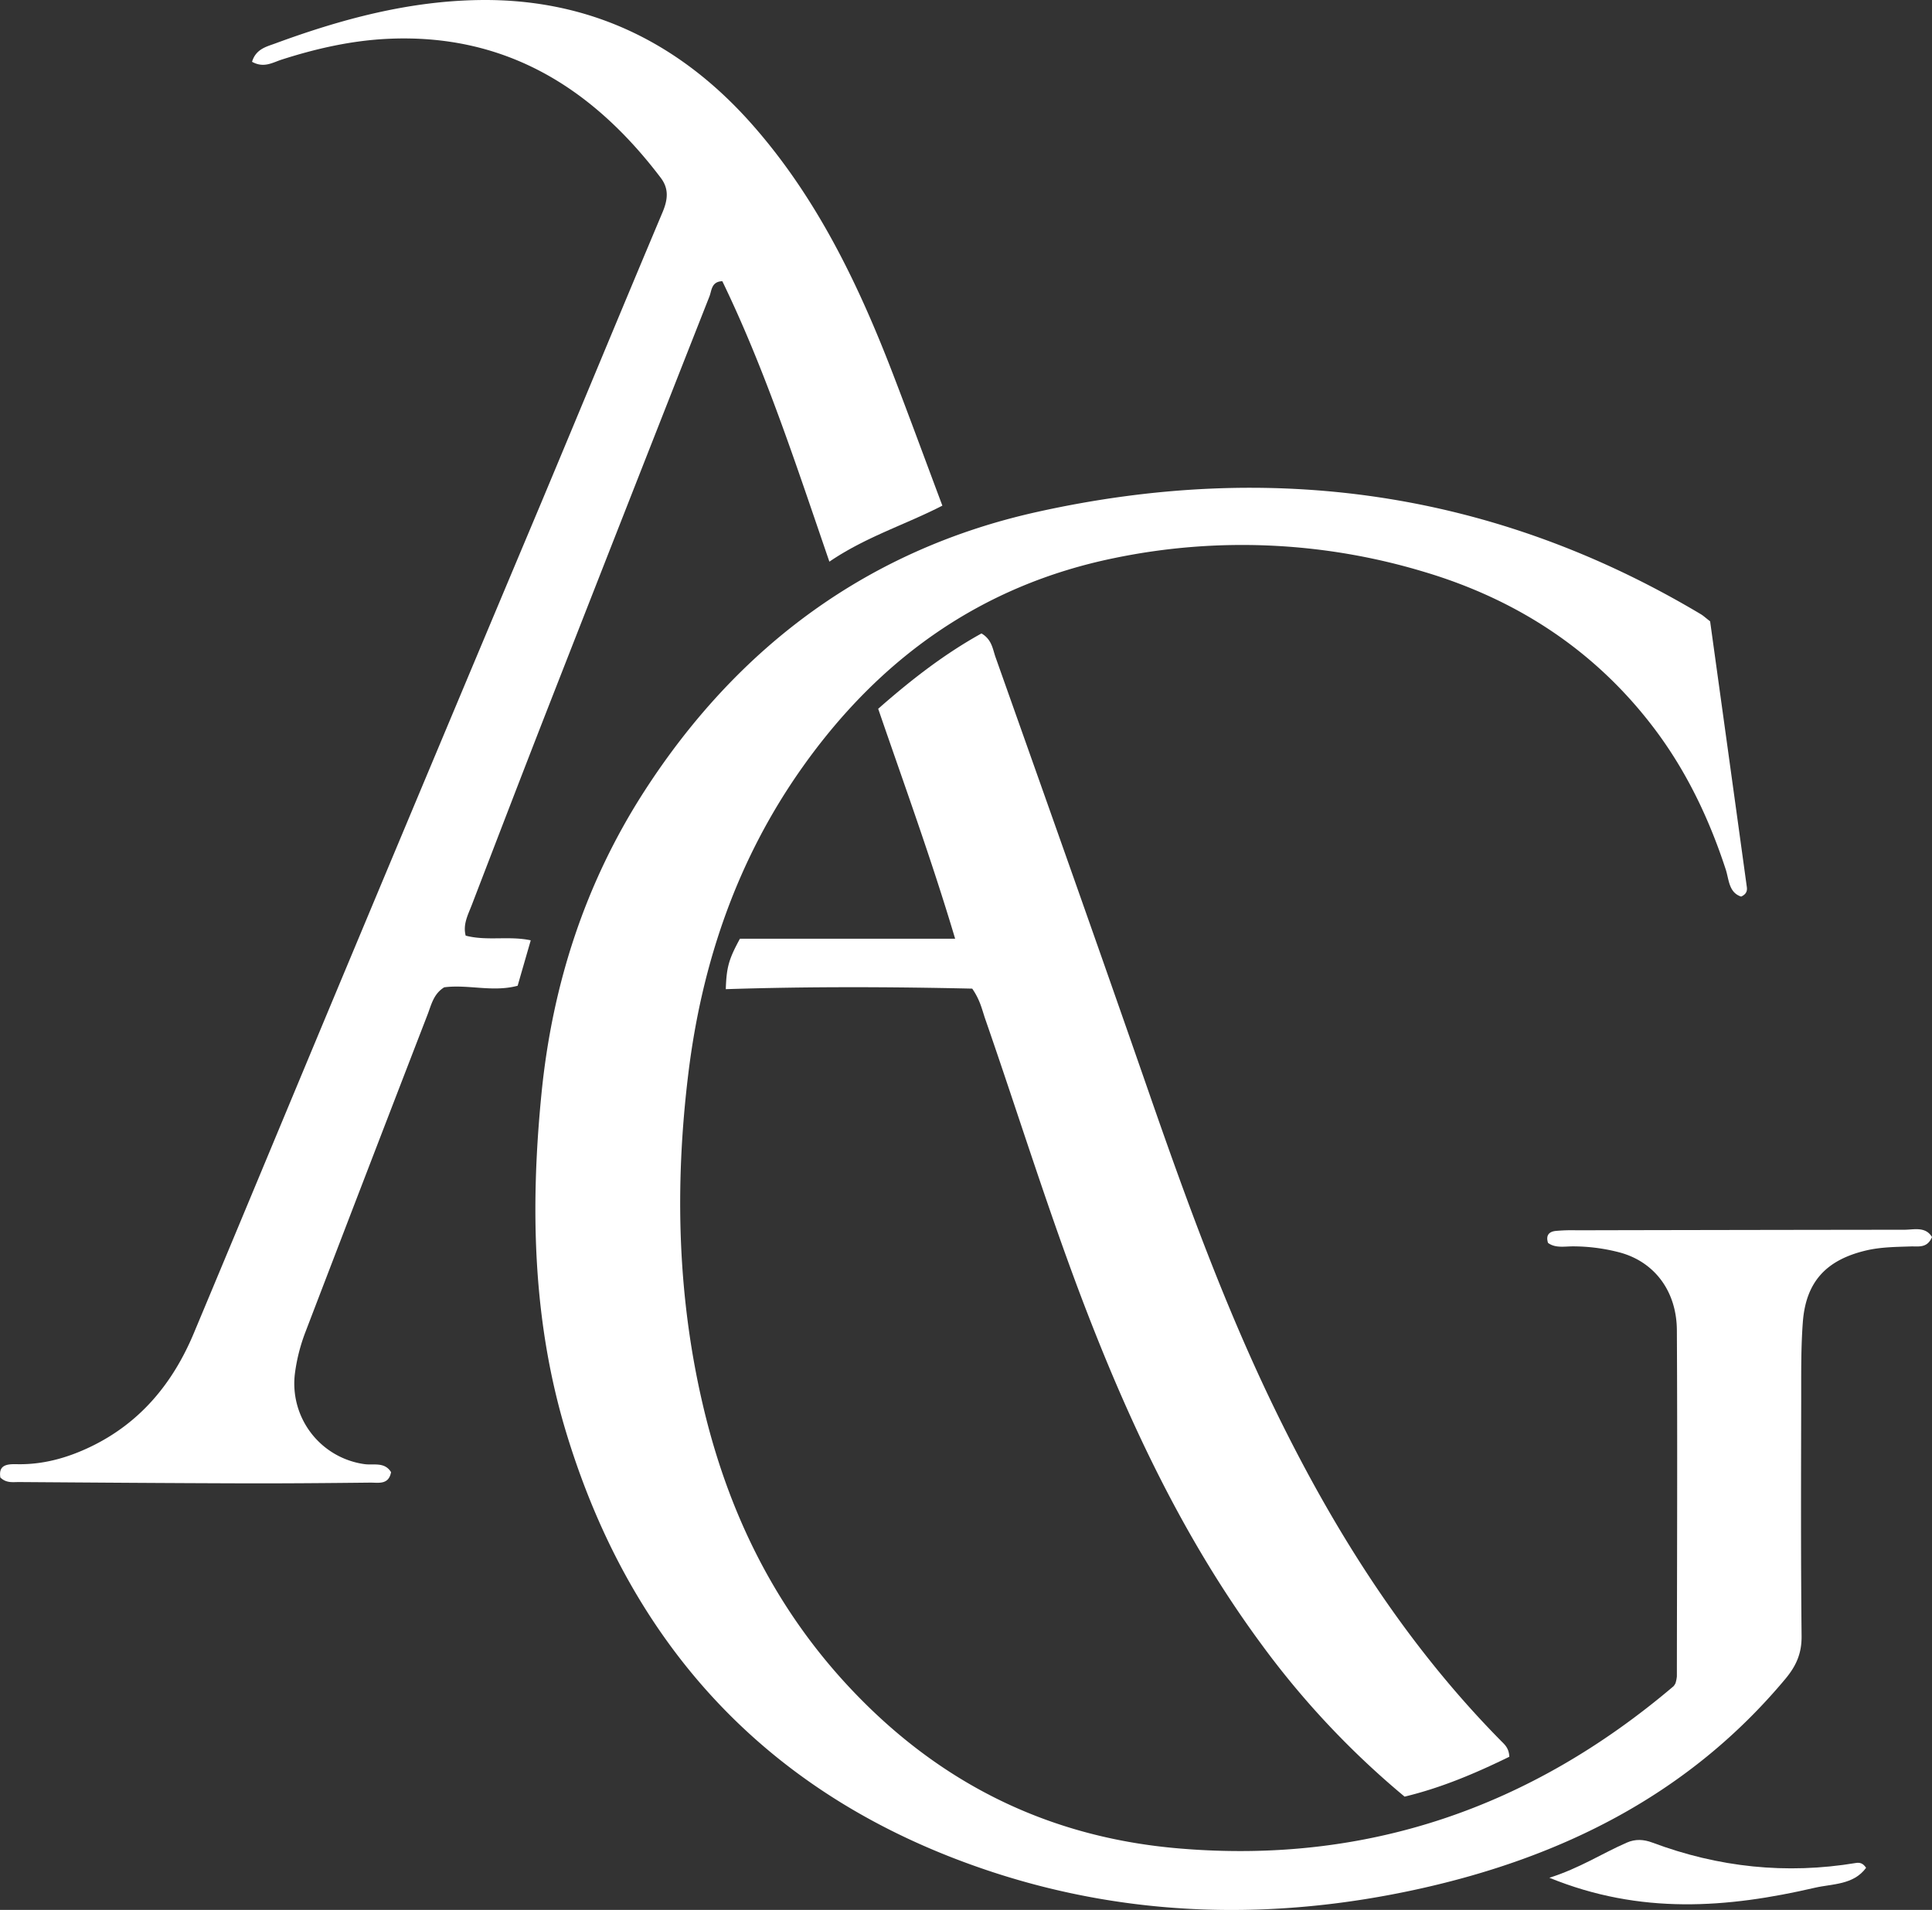 <?xml version="1.0" encoding="UTF-8"?> <svg xmlns="http://www.w3.org/2000/svg" id="Лого" viewBox="0 0 999.96 988.7"><rect x="0" y="0" width="999.96" height="988.7" fill="#333333" stroke="none"/><defs><style>.cls-1{fill:#fff;}</style></defs><g id="Белый"><path class="cls-1" d="M1000,645.46c-2.49,5.95-7.1,4.73-11,4.87-7.79.26-15.54.29-23.25,2.12-20.44,4.88-31,16.11-32.6,37-1,13.25-.83,26.62-.85,39.93-.08,40.88-.22,81.75.2,122.63.1,8.92-2.72,15.38-8.39,22.19C874.18,934,808.43,966.62,734.1,983c-73.9,16.26-148.11,14.88-220.28-8.78C401,937.2,327.62,860.24,293.17,746.92c-17.46-57.45-18.76-116.59-12.84-176,5.61-56.18,22.52-108.61,53.16-156.17C382,339.52,449.63,289.44,536.85,270.09c120.76-26.8,236.22-11.09,343.59,53,1.17.7,2.19,1.67,4.72,3.64,6.23,45,12.64,91.26,19,137.54.25,1.83-.09,3.65-2.94,4.95-6.48-2.1-6.28-8.93-8-14.12-8.47-25.89-20-50.21-36.36-72.08-30.57-40.81-71.28-67.43-119.53-81.84A325.73,325.73,0,0,0,576.69,294c-68.64,14.08-121.47,51.89-161.54,108.57-33.63,47.56-51.84,101-58.85,158.32-7.13,58.31-5.69,116.48,8.07,173.78S404,842.87,446,885.15Q514.26,954,610.62,962c97,8.16,181.81-21.32,255.61-84a7.82,7.82,0,0,0,1-1.53,17,17,0,0,0,.72-3.57c.07-59.71.32-119.41,0-179.11-.1-20.81-12.12-36.1-30.62-40.61a95.46,95.46,0,0,0-23.18-2.89c-4.42,0-9.15,1-12.89-1.8-1.32-4.21.86-5.8,3.82-6.17a89.6,89.6,0,0,1,11-.35q84.74-.19,169.47-.28C990.6,641.71,996.55,639.82,1000,645.46Z" transform="translate(-0.04 -5.08)"></path><path class="cls-1" d="M130.49,37.07c2-6.63,7.47-7.82,11.92-9.46C176.59,15,211.58,5.6,248.27,5.1,305.57,4.32,352.38,27.45,389.76,70c33.18,37.76,54.64,82.36,72.51,128.84,8.53,22.19,16.71,44.52,25.52,68-19.2,9.89-39.46,16.06-58.48,29-17.15-49.86-33-98.88-55.41-145.19-5.71.2-5.47,4.84-6.66,7.86Q325.42,264.69,283.84,371c-13.35,34.16-26.48,68.4-39.64,102.64-1.93,5-4.66,10-3.13,15.8,11.07,2.89,22.23,0,33.67,2.42-2.46,8.55-4.57,15.83-6.78,23.52-12.85,3.47-25.69-.81-38,.81-5.55,3.39-6.69,9.11-8.62,14.1Q189.61,612.4,158.14,694.6a93.43,93.43,0,0,0-5.43,21.28,42.12,42.12,0,0,0,36,47.15c4.71.65,10.36-1.29,13.73,4.14-1.22,6.73-6.56,5.39-10.84,5.43-22,.24-44.07.43-66.1.37-38.58-.11-77.15-.4-115.72-.67-3.11,0-6.47.63-9.55-2.34-1.06-6.38,3.19-7,8.15-6.91,13.63.37,26.37-3.17,38.51-9,25.7-12.35,42.61-32.87,53.42-58.7,27.29-65.18,54.33-130.45,81.6-195.64Q231,382.25,280.35,264.88c20.9-49.94,41.58-100,62.59-149.87,2.72-6.48,3.47-12.18-1-18C306.53,50.36,261.45,22.4,201,25.17c-18.82.86-37.22,5-55.21,10.78C141.19,37.42,136.65,40.49,130.49,37.07Z" transform="translate(-0.04 -5.08)"></path><path class="cls-1" d="M454.57,372c17.23-15.18,34.49-28.5,53.46-39,5.41,3.15,5.81,8.15,7.27,12.26,26.47,74.72,53,149.4,79,224.28,19.68,56.73,40.15,113.1,66.59,167.13,30.43,62.17,67.13,120,116,169.58,1.91,1.93,4.14,3.72,4.34,8.26-17.06,8.34-34.89,16-54.2,20.64a441.71,441.71,0,0,1-74.56-79.49c-38.59-52.48-66.39-110.71-89.77-171.16-19.33-50-35.14-101.25-52.71-151.87-1.65-4.75-2.59-9.77-6.75-15.76-41.69-.94-84.6-1.12-127.55.28.38-11.31,1.5-15.42,7.32-26.11H494.4C482.2,450.06,468.2,411.71,454.57,372Z" transform="translate(-0.04 -5.08)"></path><path class="cls-1" d="M965.89,972c-6.56,8.94-17.48,8.23-26.51,10.32-45.14,10.46-90.25,14.1-137.42-5.17,15.67-4.95,27.31-12.62,40-18.16,4.53-2,8.8-1.73,13.3-.05,34.15,12.79,69.23,16.55,105.28,10.57C962.43,969.2,964.21,969.44,965.89,972Z" transform="translate(-0.04 -5.08)"></path></g></svg> 